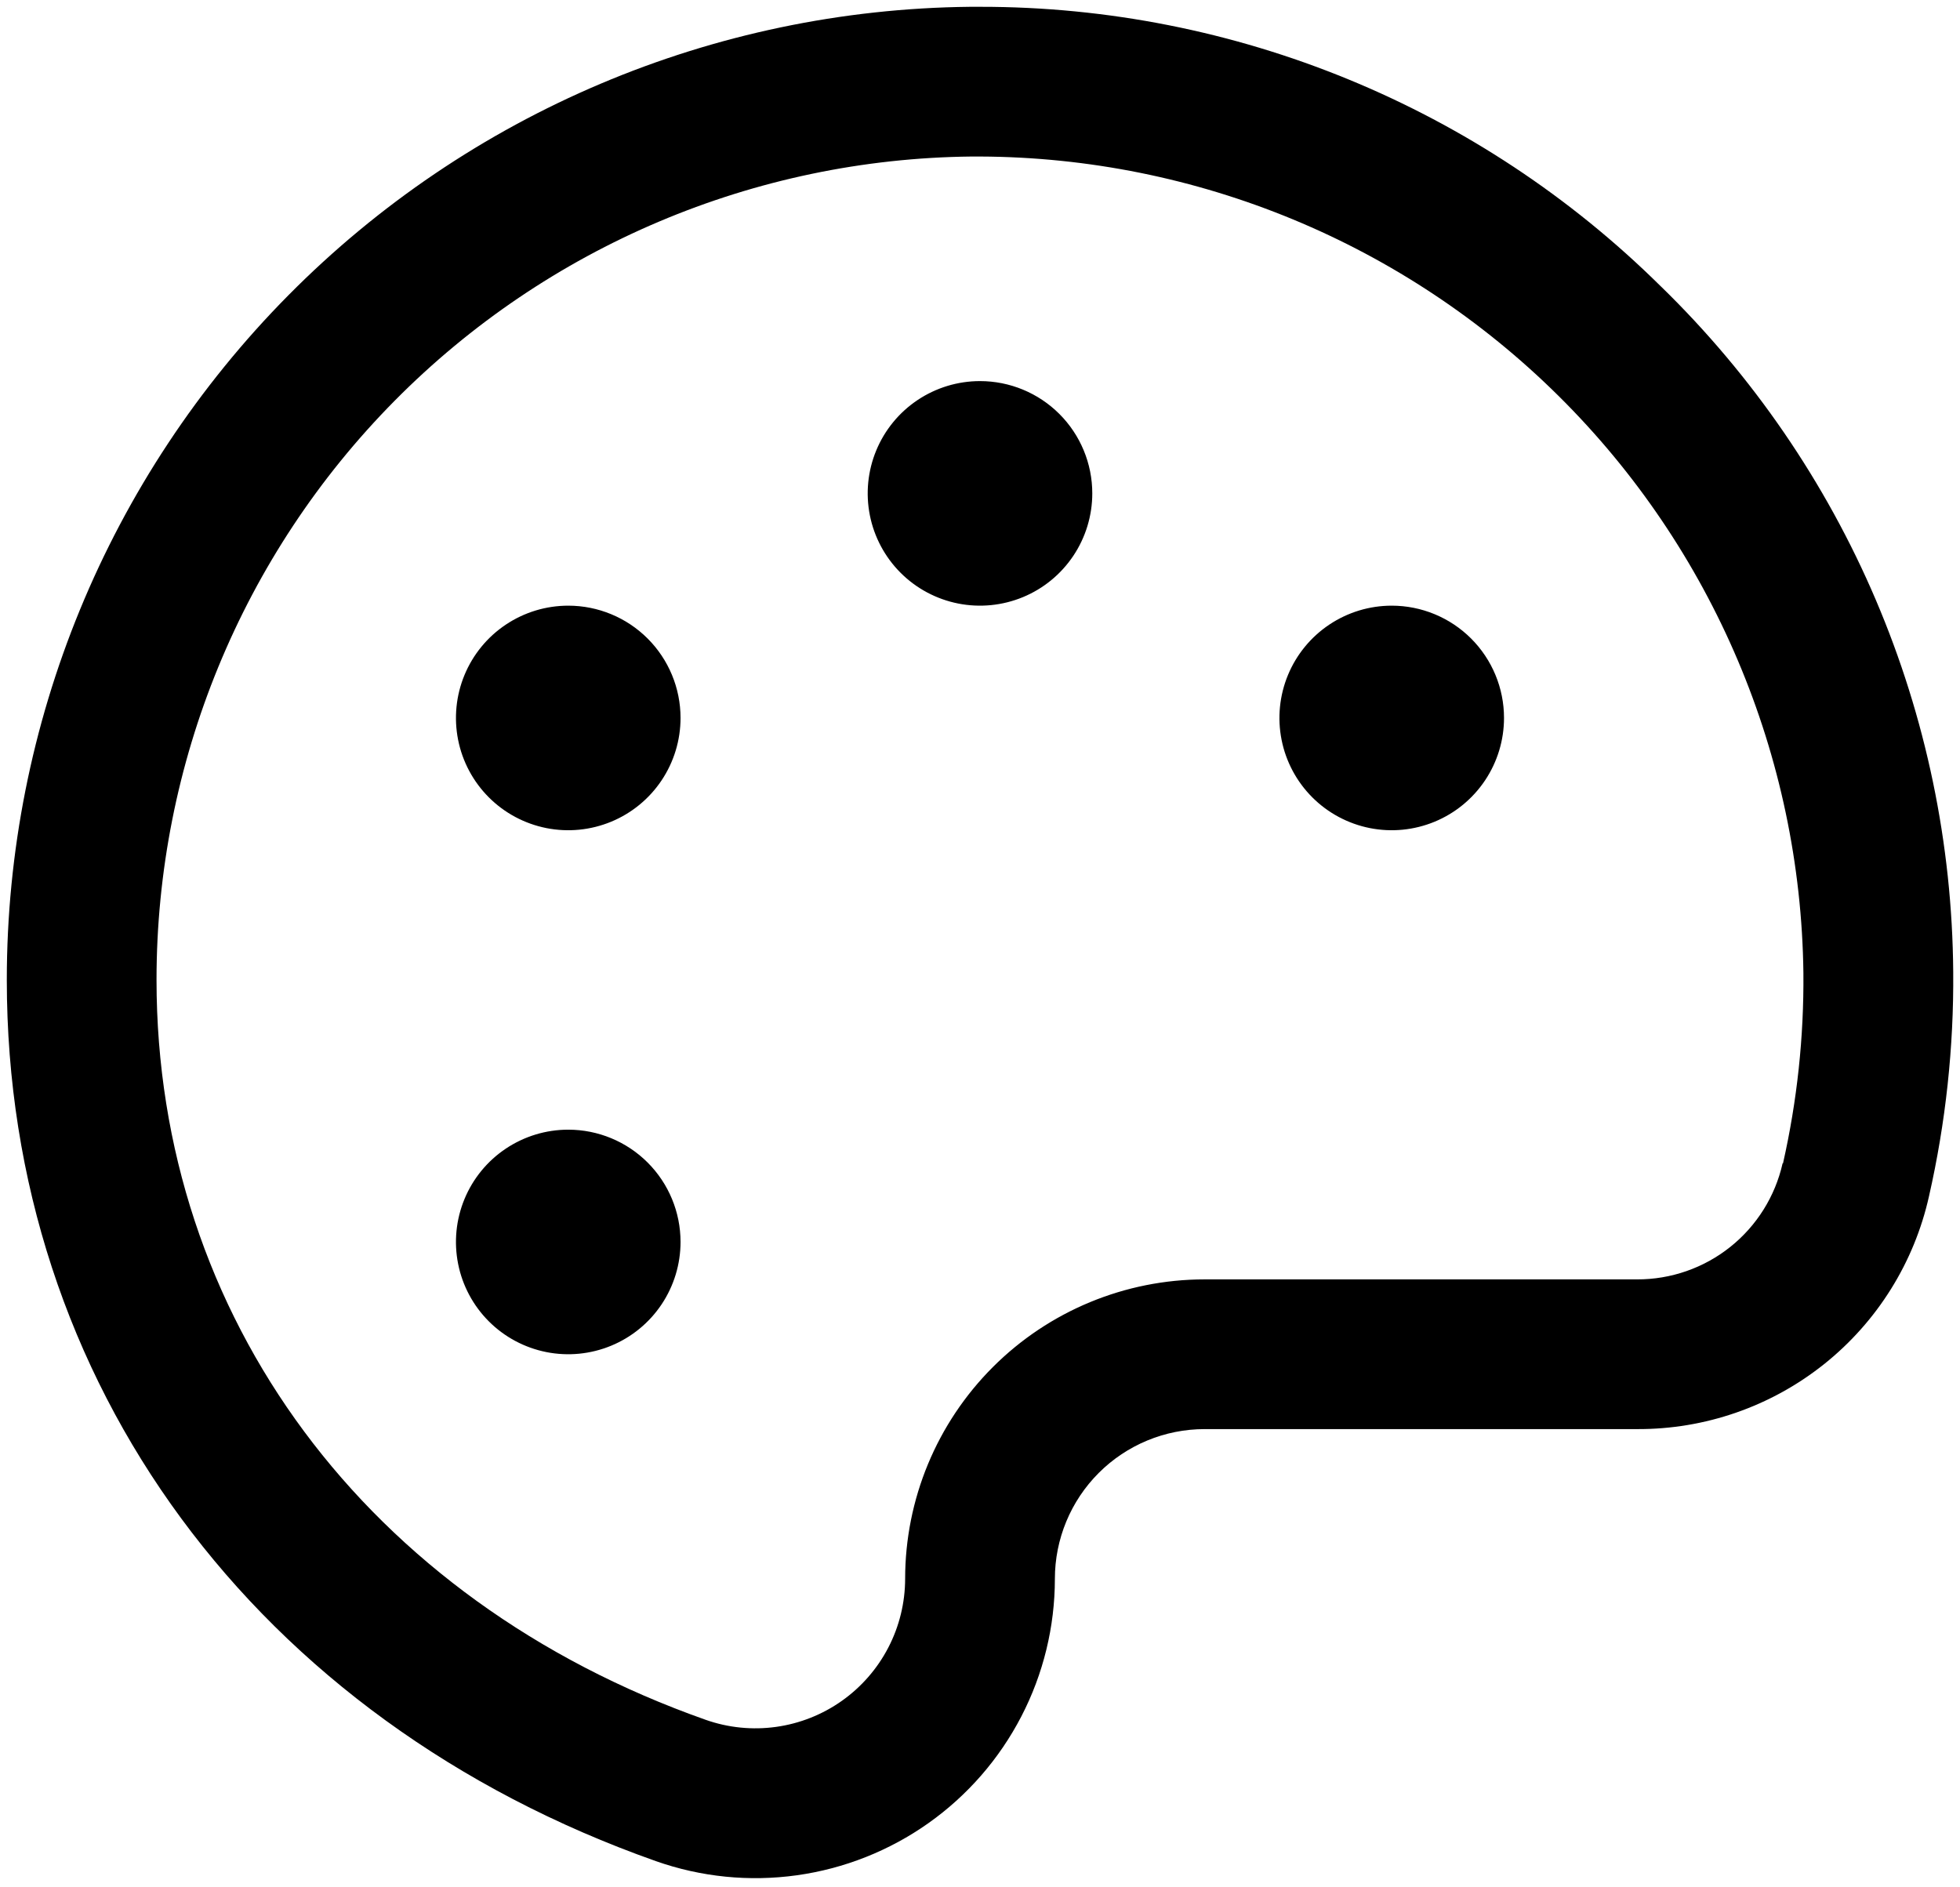 <svg fill="none" height="104" viewBox="0 0 108 104" width="108" xmlns="http://www.w3.org/2000/svg"><path d="m91.522 15.787c-9.984-9.887-23.471-15.426-37.522-15.412h-.552c-14.126.145-27.625 5.859-37.562 15.9-9.938 10.041-15.512 23.598-15.511 37.725 0 22.172 13.705 40.765 35.764 48.556 2.488.878 5.15 1.145 7.763.781s5.1-1.349 7.254-2.872c2.154-1.524 3.91-3.542 5.123-5.885 1.213-2.343 1.846-4.942 1.847-7.58 0-2.188.869-4.286 2.416-5.834 1.547-1.547 3.646-2.416 5.834-2.416h23.827c3.743.018 7.379-1.244 10.306-3.578 2.926-2.334 4.966-5.598 5.782-9.251.922-4.059 1.37-8.212 1.335-12.375-.053-7.046-1.503-14.012-4.267-20.494s-6.787-12.35-11.836-17.266zm6.703 48.319c-.41 1.82-1.428 3.445-2.887 4.608-1.459 1.163-3.271 1.792-5.136 1.786h-23.827c-4.376 0-8.573 1.738-11.667 4.833-3.094 3.094-4.833 7.291-4.833 11.667-.002 1.318-.319 2.616-.926 3.786-.607 1.17-1.485 2.177-2.561 2.938-1.076.761-2.318 1.253-3.623 1.435-1.305.182-2.635.049-3.878-.389-18.666-6.585-30.262-22.208-30.262-40.77-.001-11.953 4.715-23.424 13.124-31.92 8.408-8.496 19.829-13.331 31.782-13.455h.464c11.953.046 23.409 4.789 31.898 13.205s13.329 19.831 13.478 31.783c.031 3.529-.346 7.05-1.124 10.493zm-38.038-36.919c0 1.224-.363 2.42-1.043 3.438s-1.646 1.811-2.777 2.279c-1.131.468-2.375.591-3.575.352-1.2-.239-2.303-.828-3.168-1.693-.865-.865-1.455-1.968-1.693-3.168-.239-1.2-.116-2.444.352-3.575s1.261-2.097 2.279-2.777 2.214-1.043 3.438-1.043c1.641 0 3.215.652 4.375 1.812s1.812 2.734 1.812 4.375zm-22.688 12.375c0 1.224-.363 2.42-1.043 3.438s-1.646 1.811-2.777 2.279c-1.131.468-2.375.591-3.575.352-1.2-.239-2.303-.828-3.168-1.693-.865-.865-1.455-1.968-1.693-3.168-.239-1.2-.116-2.444.352-3.575s1.261-2.097 2.279-2.777 2.214-1.043 3.438-1.043c1.641 0 3.215.652 4.375 1.812s1.812 2.734 1.812 4.375zm0 28.875c0 1.224-.363 2.42-1.043 3.438s-1.646 1.811-2.777 2.279c-1.131.468-2.375.591-3.575.352-1.2-.239-2.303-.828-3.168-1.693-.865-.865-1.455-1.968-1.693-3.168-.239-1.2-.116-2.444.352-3.575s1.261-2.097 2.279-2.777 2.214-1.043 3.438-1.043c1.641 0 3.215.652 4.375 1.812s1.812 2.734 1.812 4.375zm45.375-28.875c0 1.224-.363 2.42-1.043 3.438s-1.646 1.811-2.777 2.279c-1.131.468-2.375.591-3.575.352-1.2-.239-2.303-.828-3.168-1.693-.865-.865-1.455-1.968-1.693-3.168-.239-1.2-.116-2.444.352-3.575s1.261-2.097 2.279-2.777 2.214-1.043 3.438-1.043c1.641 0 3.215.652 4.375 1.812s1.812 2.734 1.812 4.375z" fill="#000"/></svg>